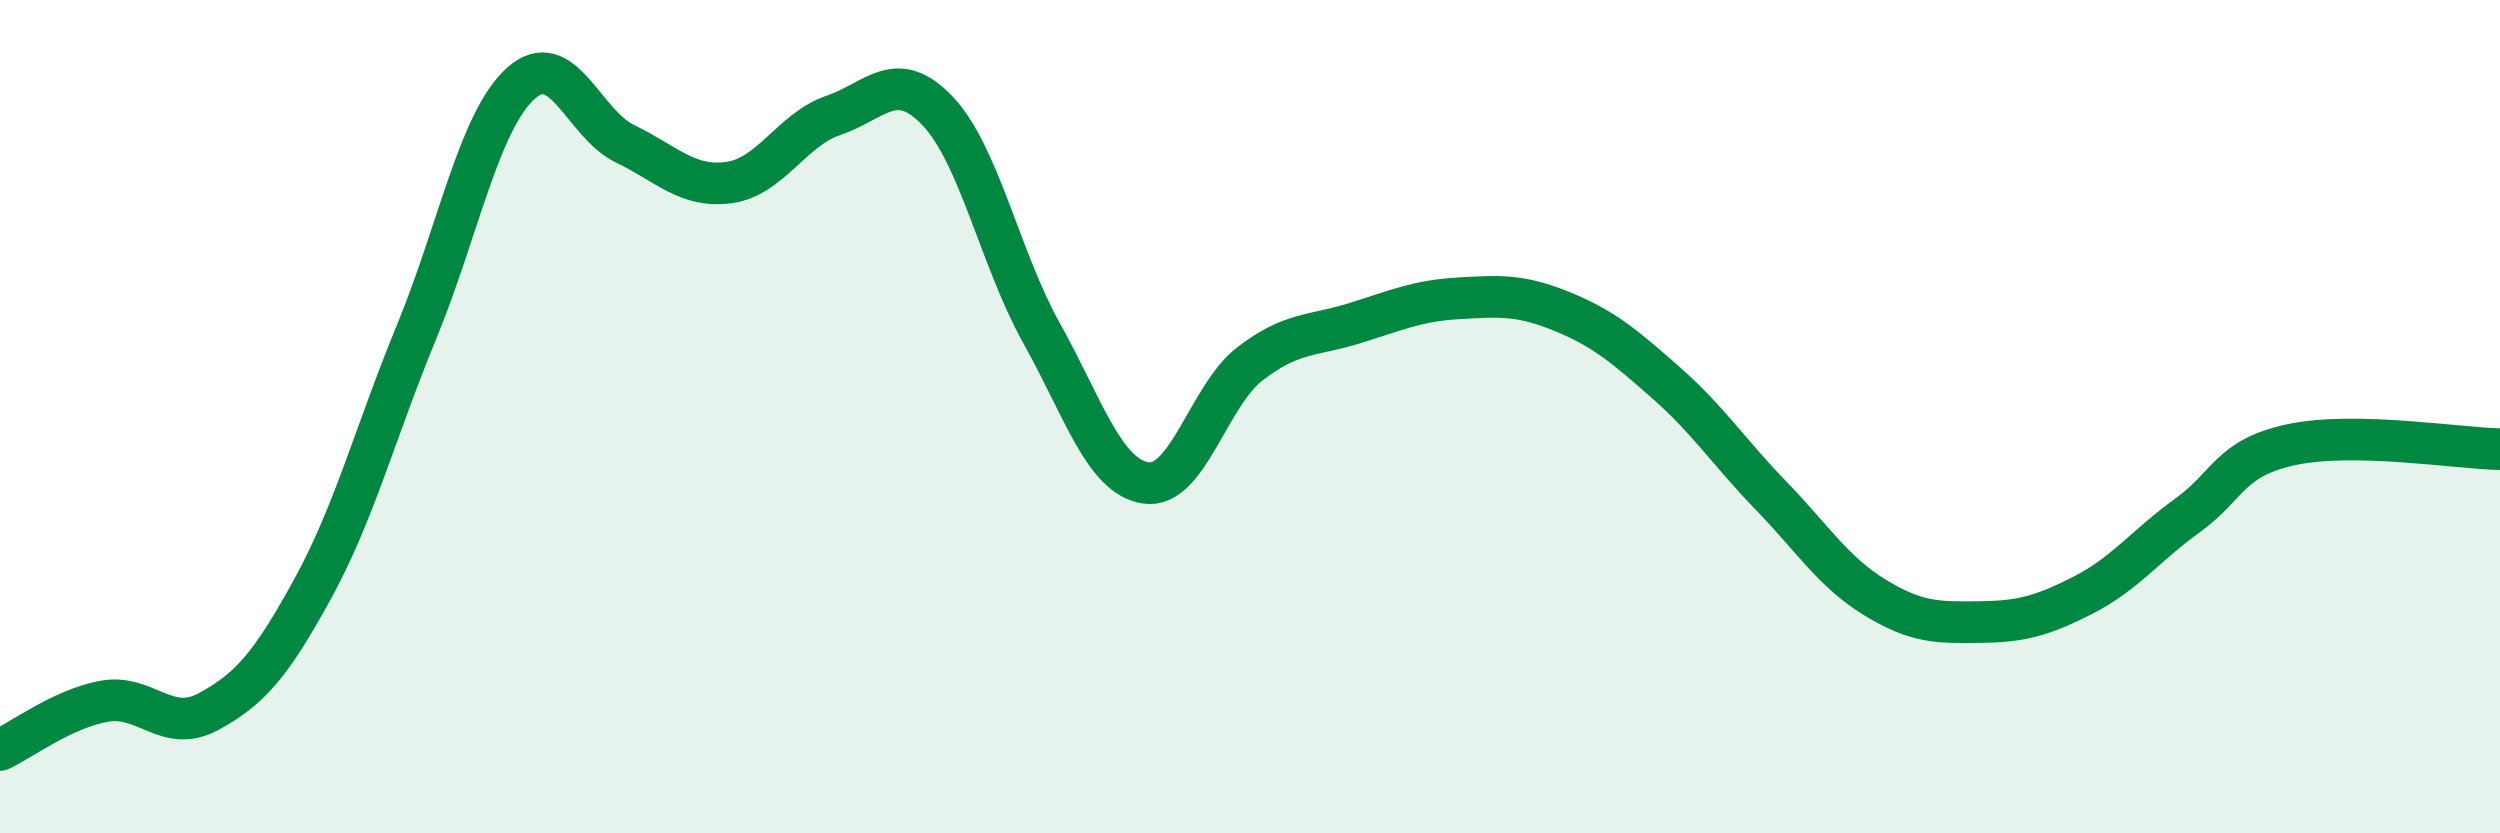 
    <svg width="60" height="20" viewBox="0 0 60 20" xmlns="http://www.w3.org/2000/svg">
      <path
        d="M 0,18 C 0.5,17.77 1.5,17.01 2.5,16.83 C 3.5,16.65 4,17.62 5,17.08 C 6,16.54 6.5,15.96 7.5,14.14 C 8.5,12.32 9,10.39 10,7.96 C 11,5.53 11.5,2.9 12.5,2 C 13.5,1.1 14,2.97 15,3.45 C 16,3.93 16.5,4.52 17.5,4.38 C 18.5,4.24 19,3.11 20,2.77 C 21,2.43 21.5,1.61 22.5,2.66 C 23.5,3.71 24,6.21 25,8 C 26,9.79 26.5,11.44 27.5,11.59 C 28.5,11.74 29,9.5 30,8.73 C 31,7.96 31.5,8.07 32.5,7.76 C 33.5,7.45 34,7.22 35,7.16 C 36,7.1 36.5,7.07 37.5,7.48 C 38.5,7.89 39,8.32 40,9.2 C 41,10.08 41.5,10.86 42.5,11.89 C 43.5,12.92 44,13.73 45,14.34 C 46,14.95 46.5,14.94 47.5,14.93 C 48.5,14.92 49,14.79 50,14.28 C 51,13.77 51.5,13.09 52.5,12.37 C 53.5,11.65 53.5,10.99 55,10.67 C 56.5,10.35 59,10.76 60,10.78L60 20L0 20Z"
        fill="#008740"
        opacity="0.1"
        stroke-linecap="round"
        stroke-linejoin="round"
      />
      <path
        d="M 0,18 C 0.5,17.77 1.5,17.01 2.5,16.83 C 3.5,16.65 4,17.62 5,17.08 C 6,16.54 6.5,15.96 7.5,14.14 C 8.5,12.32 9,10.39 10,7.96 C 11,5.53 11.5,2.9 12.5,2 C 13.5,1.1 14,2.97 15,3.45 C 16,3.93 16.5,4.52 17.5,4.38 C 18.5,4.24 19,3.11 20,2.77 C 21,2.43 21.5,1.61 22.5,2.66 C 23.5,3.71 24,6.21 25,8 C 26,9.79 26.5,11.44 27.5,11.59 C 28.5,11.74 29,9.5 30,8.73 C 31,7.96 31.5,8.07 32.5,7.76 C 33.5,7.45 34,7.22 35,7.16 C 36,7.1 36.5,7.07 37.5,7.48 C 38.5,7.89 39,8.32 40,9.2 C 41,10.08 41.5,10.86 42.5,11.89 C 43.5,12.92 44,13.73 45,14.34 C 46,14.95 46.5,14.94 47.5,14.93 C 48.5,14.92 49,14.79 50,14.28 C 51,13.77 51.5,13.09 52.5,12.37 C 53.5,11.65 53.5,10.99 55,10.67 C 56.5,10.35 59,10.76 60,10.78"
        stroke="#008740"
        stroke-width="1"
        fill="none"
        stroke-linecap="round"
        stroke-linejoin="round"
      />
    </svg>
  